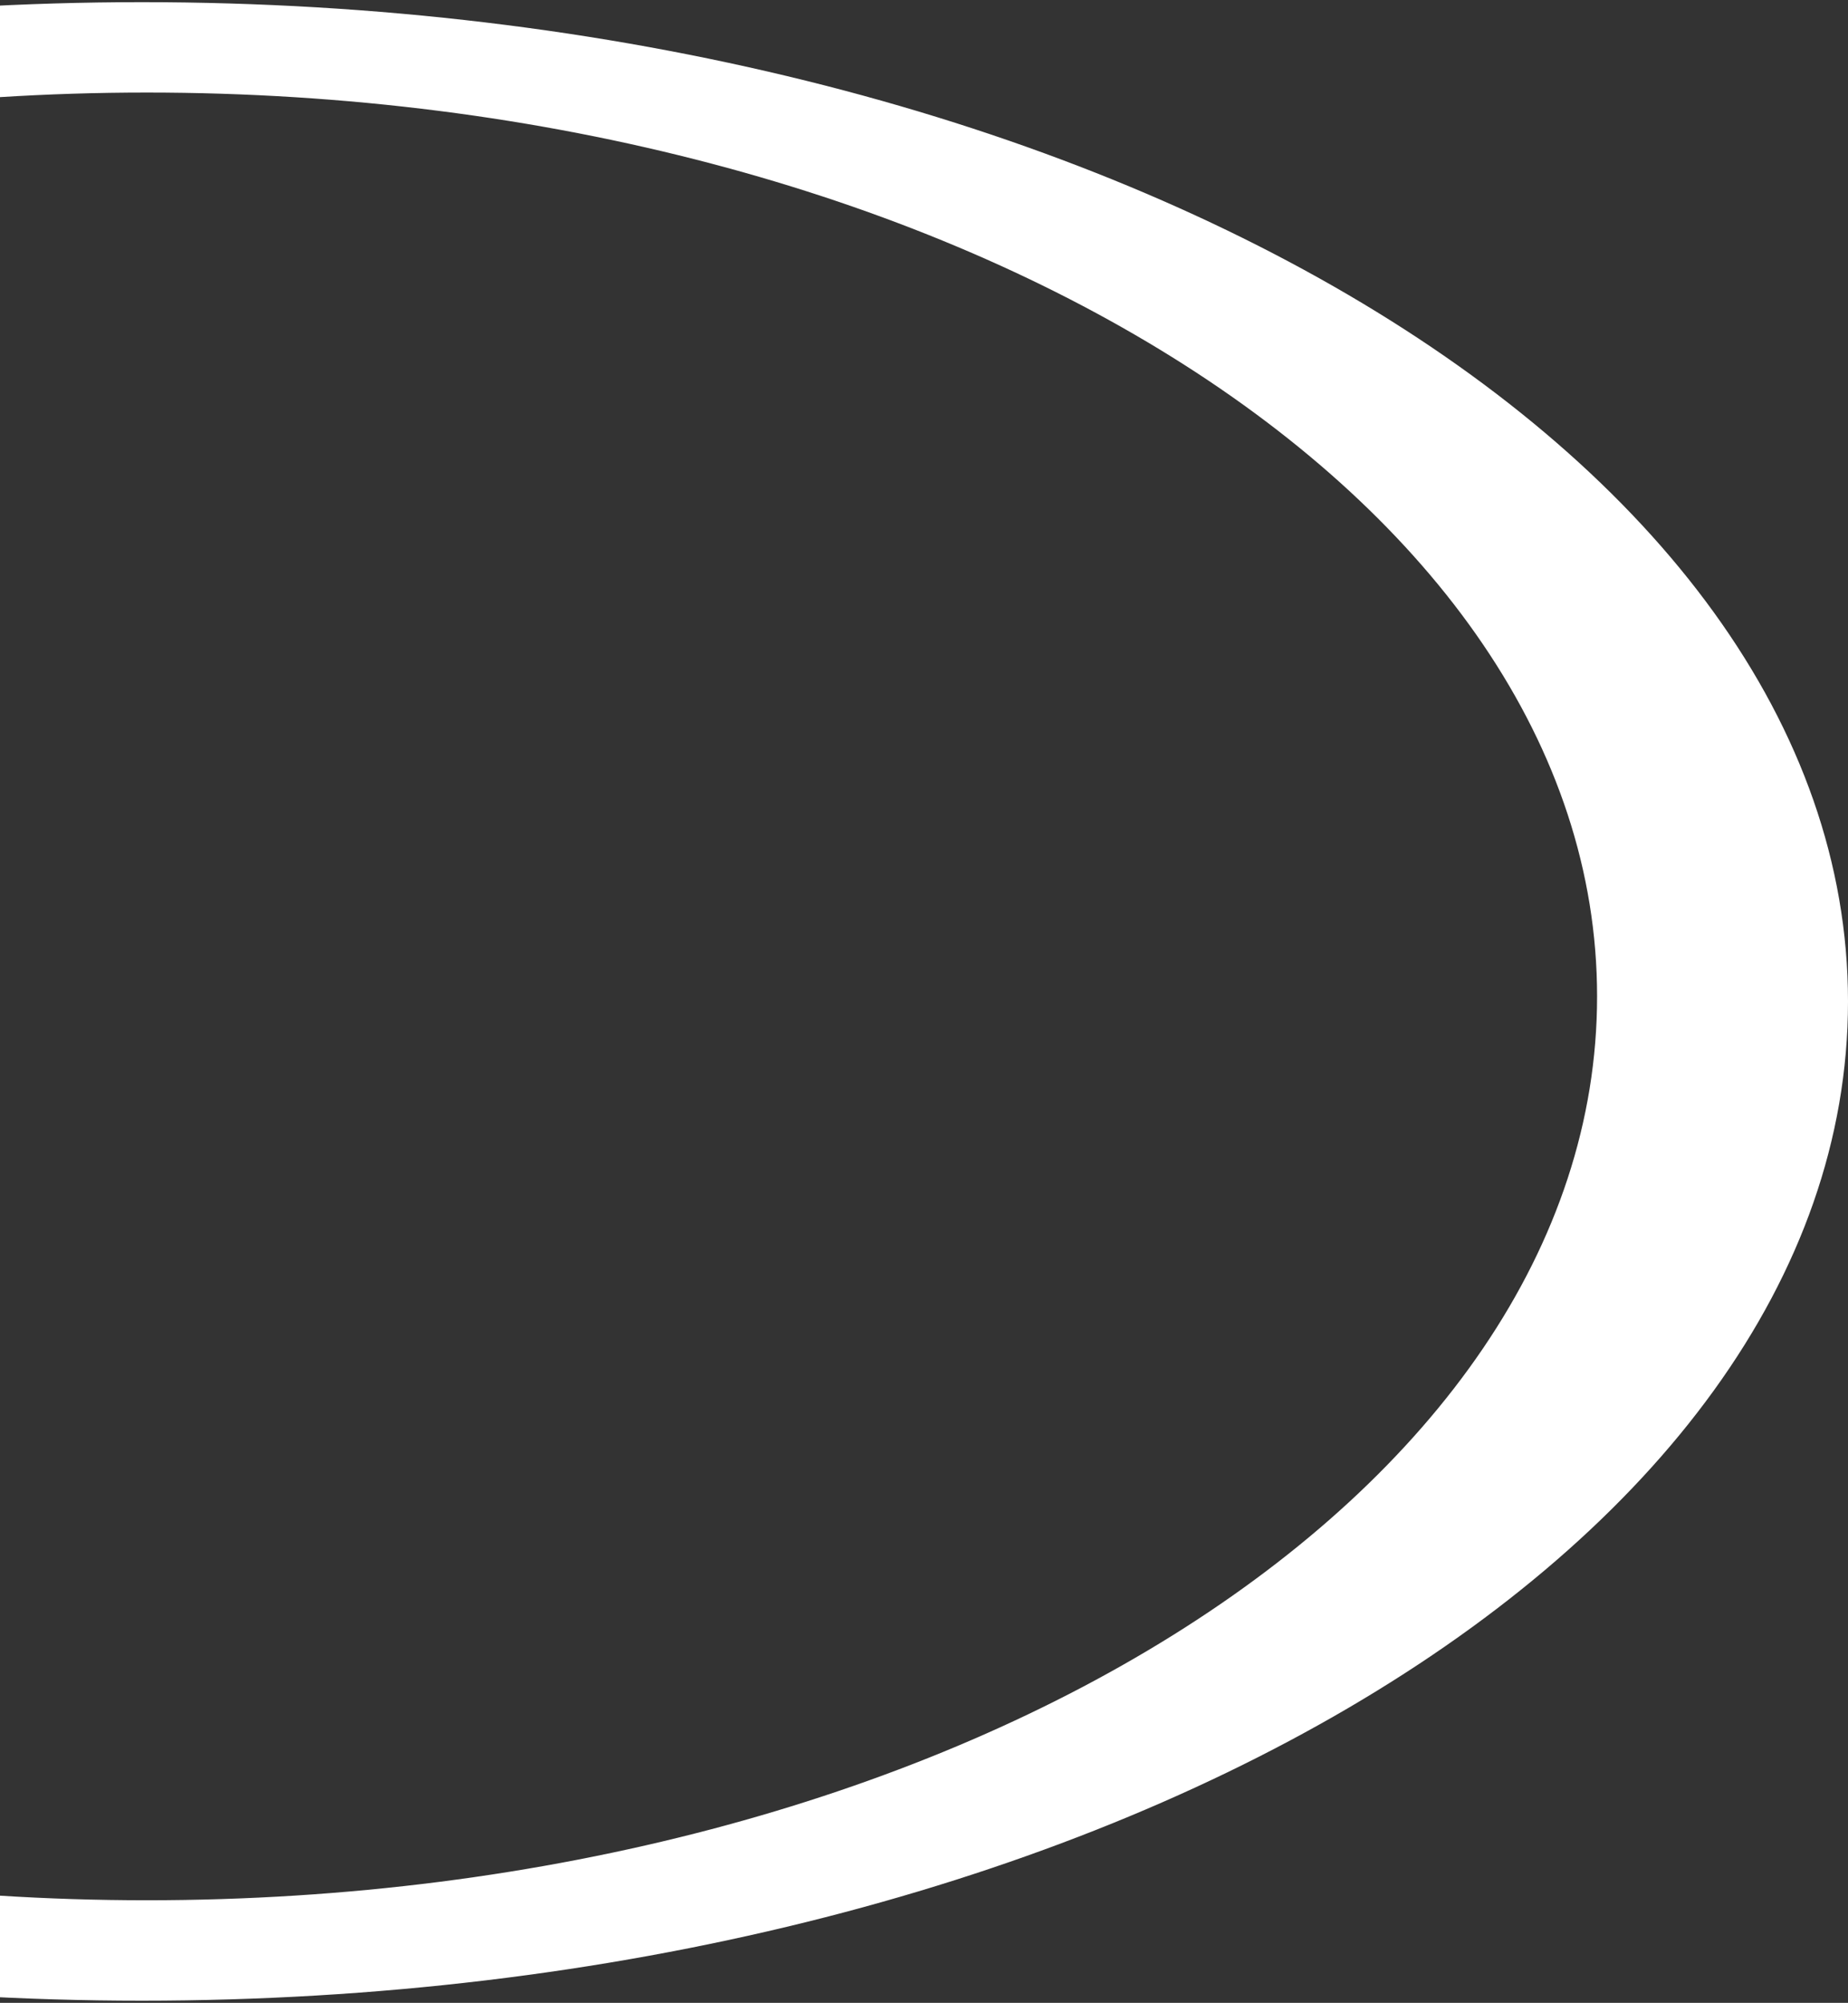 <svg width="782" height="847" viewBox="0 0 782 847" fill="none" xmlns="http://www.w3.org/2000/svg">
<rect x="0" y="0" width="782" height="847" fill="#333333" stroke="none"/>
<g>
<path d="M60 0.917C-338.756 0.917 -662 190.124 -662 423.5C-662 656.876 -338.756 846.082 60 846.082C458.756 846.082 782 656.876 782 423.5C782 190.124 458.756 0.917 60 0.917ZM62.123 803.612C-276.834 803.612 -551.576 632.498 -551.576 421.376C-551.576 210.255 -276.834 39.141 62.123 39.141C401.081 39.141 675.823 210.255 675.823 421.376C675.823 632.498 401.081 803.612 62.123 803.612Z" fill="white" style="mix-blend-mode:soft-light"/>
</g>
</svg>
